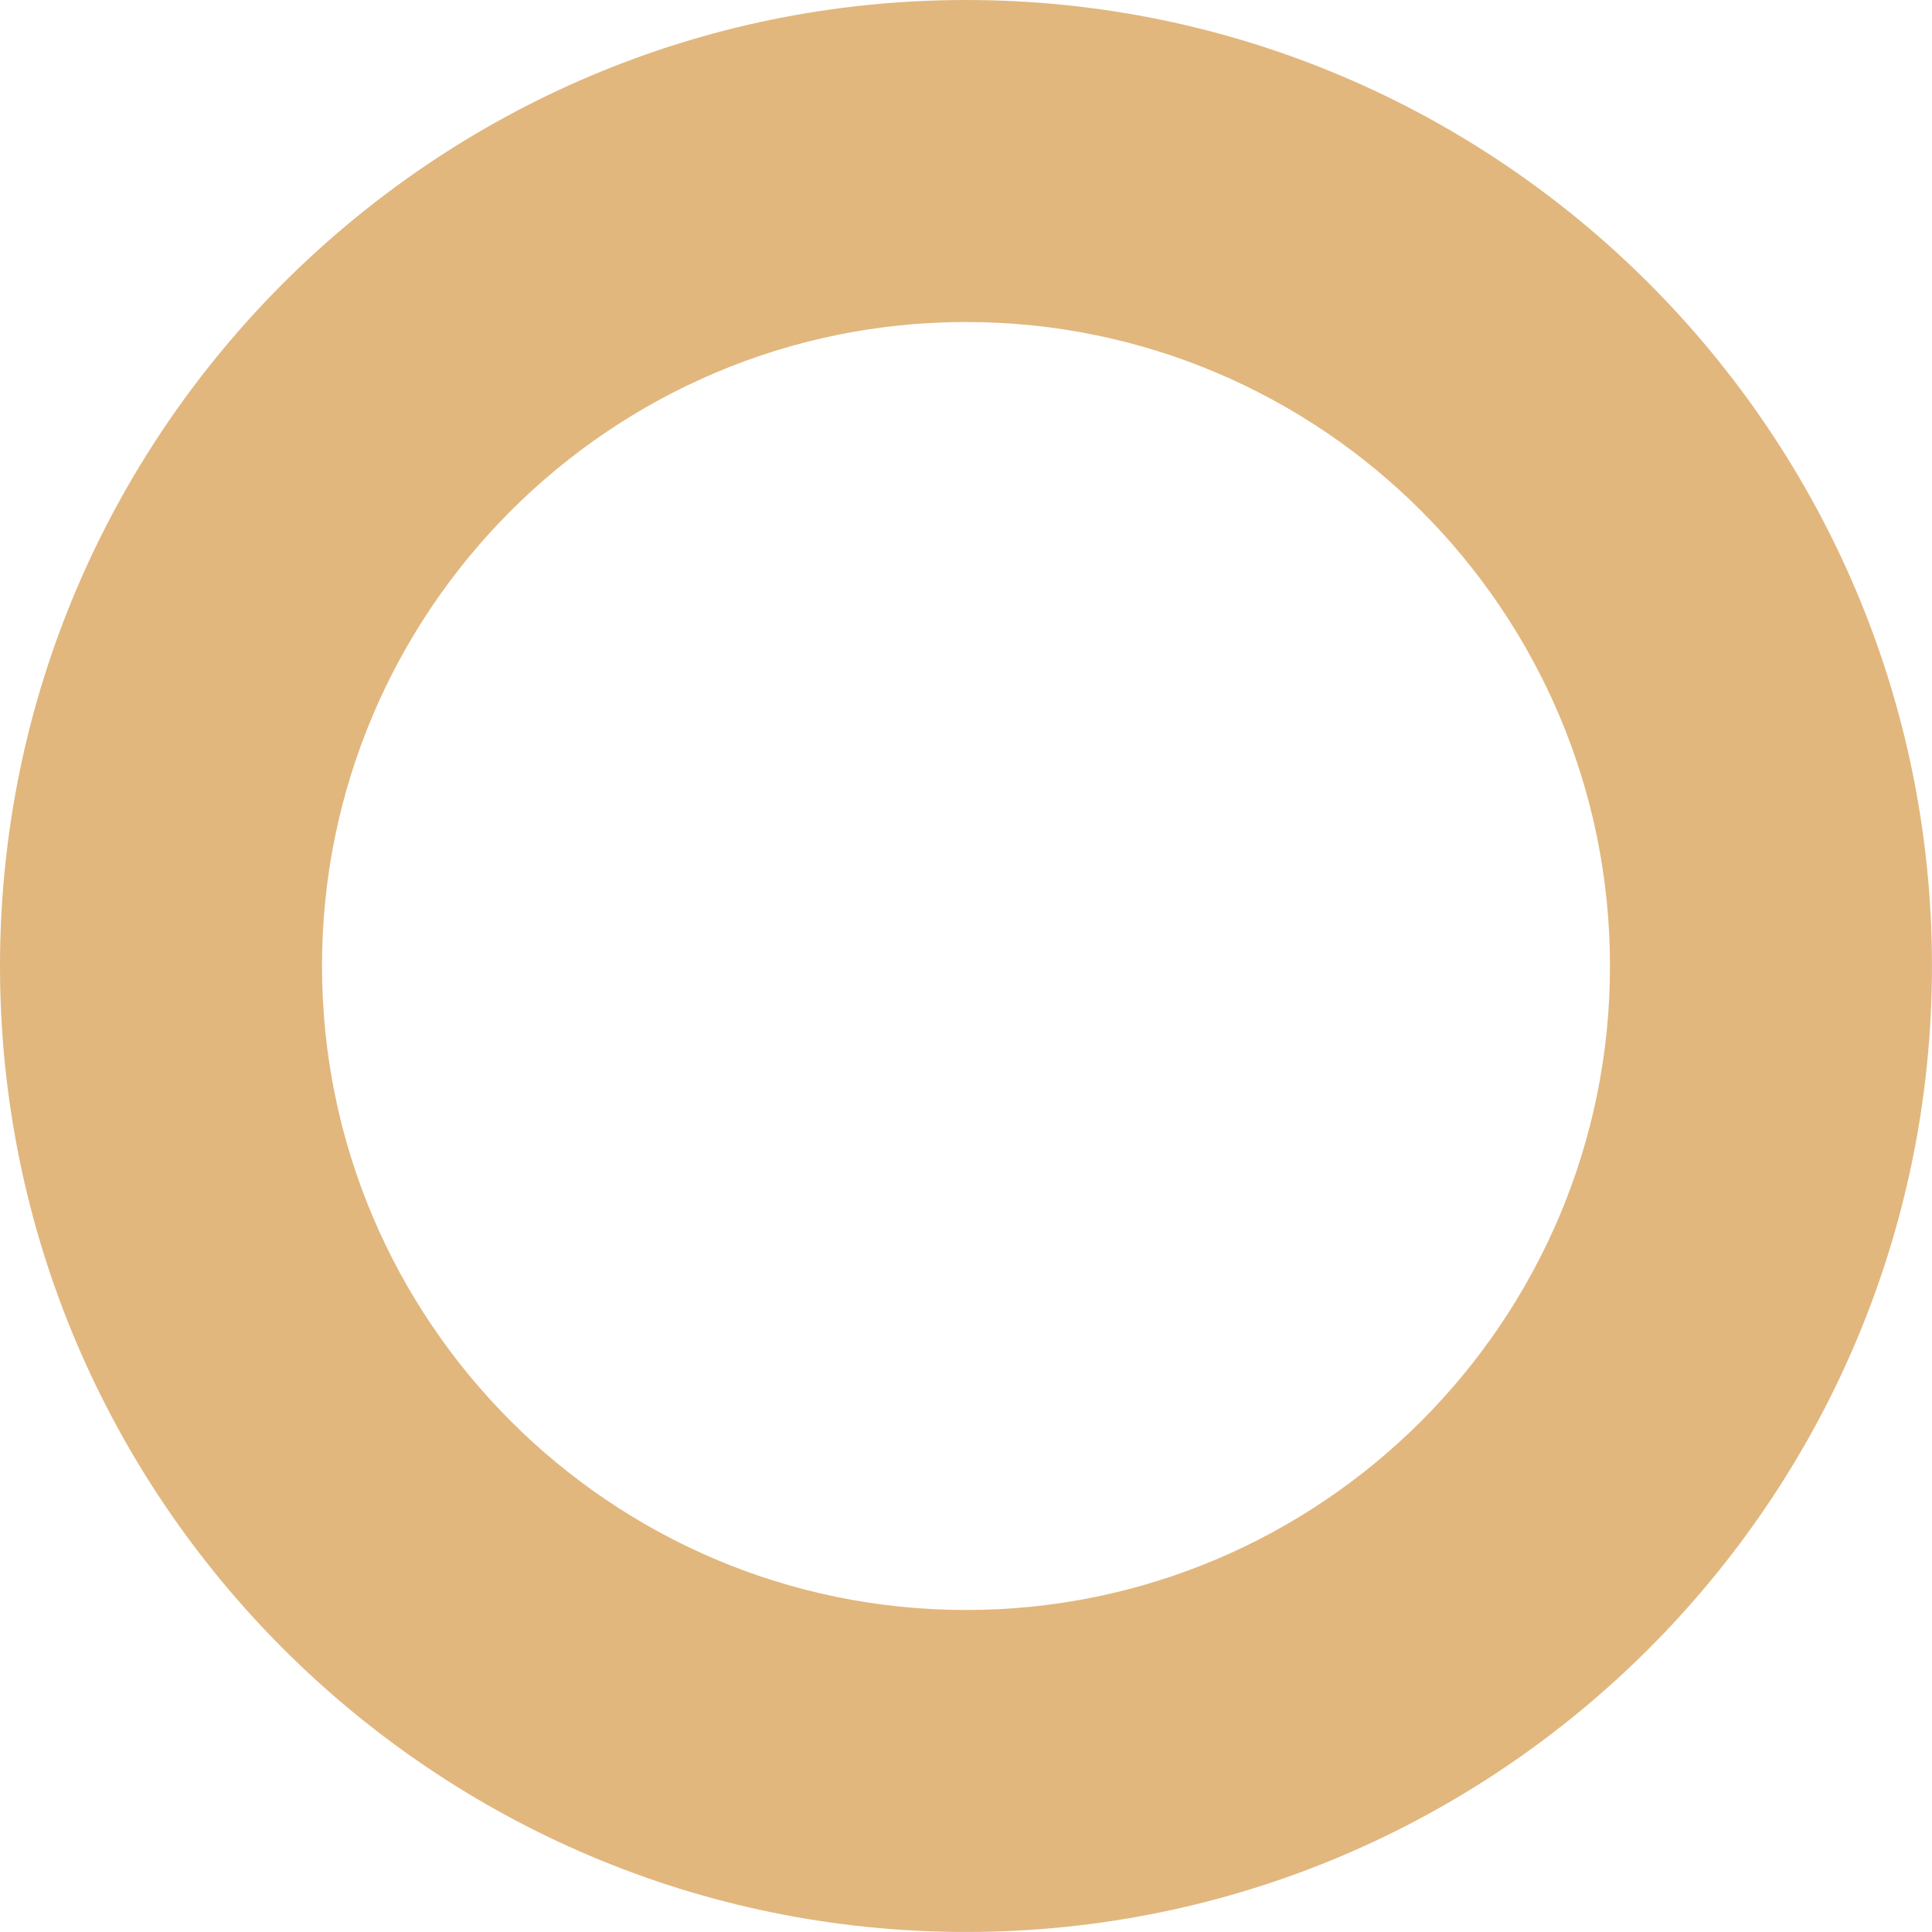 <?xml version="1.0" encoding="UTF-8"?> <svg xmlns="http://www.w3.org/2000/svg" width="61" height="61" viewBox="0 0 61 61" fill="none"> <path d="M30.5 0C13.679 0 0 13.679 0 30.5C0 47.32 13.679 60.999 30.5 60.999C47.32 60.999 60.999 47.32 60.999 30.5C60.999 13.679 47.32 0 30.5 0ZM30.5 50.833C19.286 50.833 10.167 41.713 10.167 30.5C10.167 19.286 19.286 10.167 30.5 10.167C41.713 10.167 50.833 19.286 50.833 30.5C50.833 41.713 41.713 50.833 30.5 50.833Z" fill="#E1B77E"></path> </svg> 